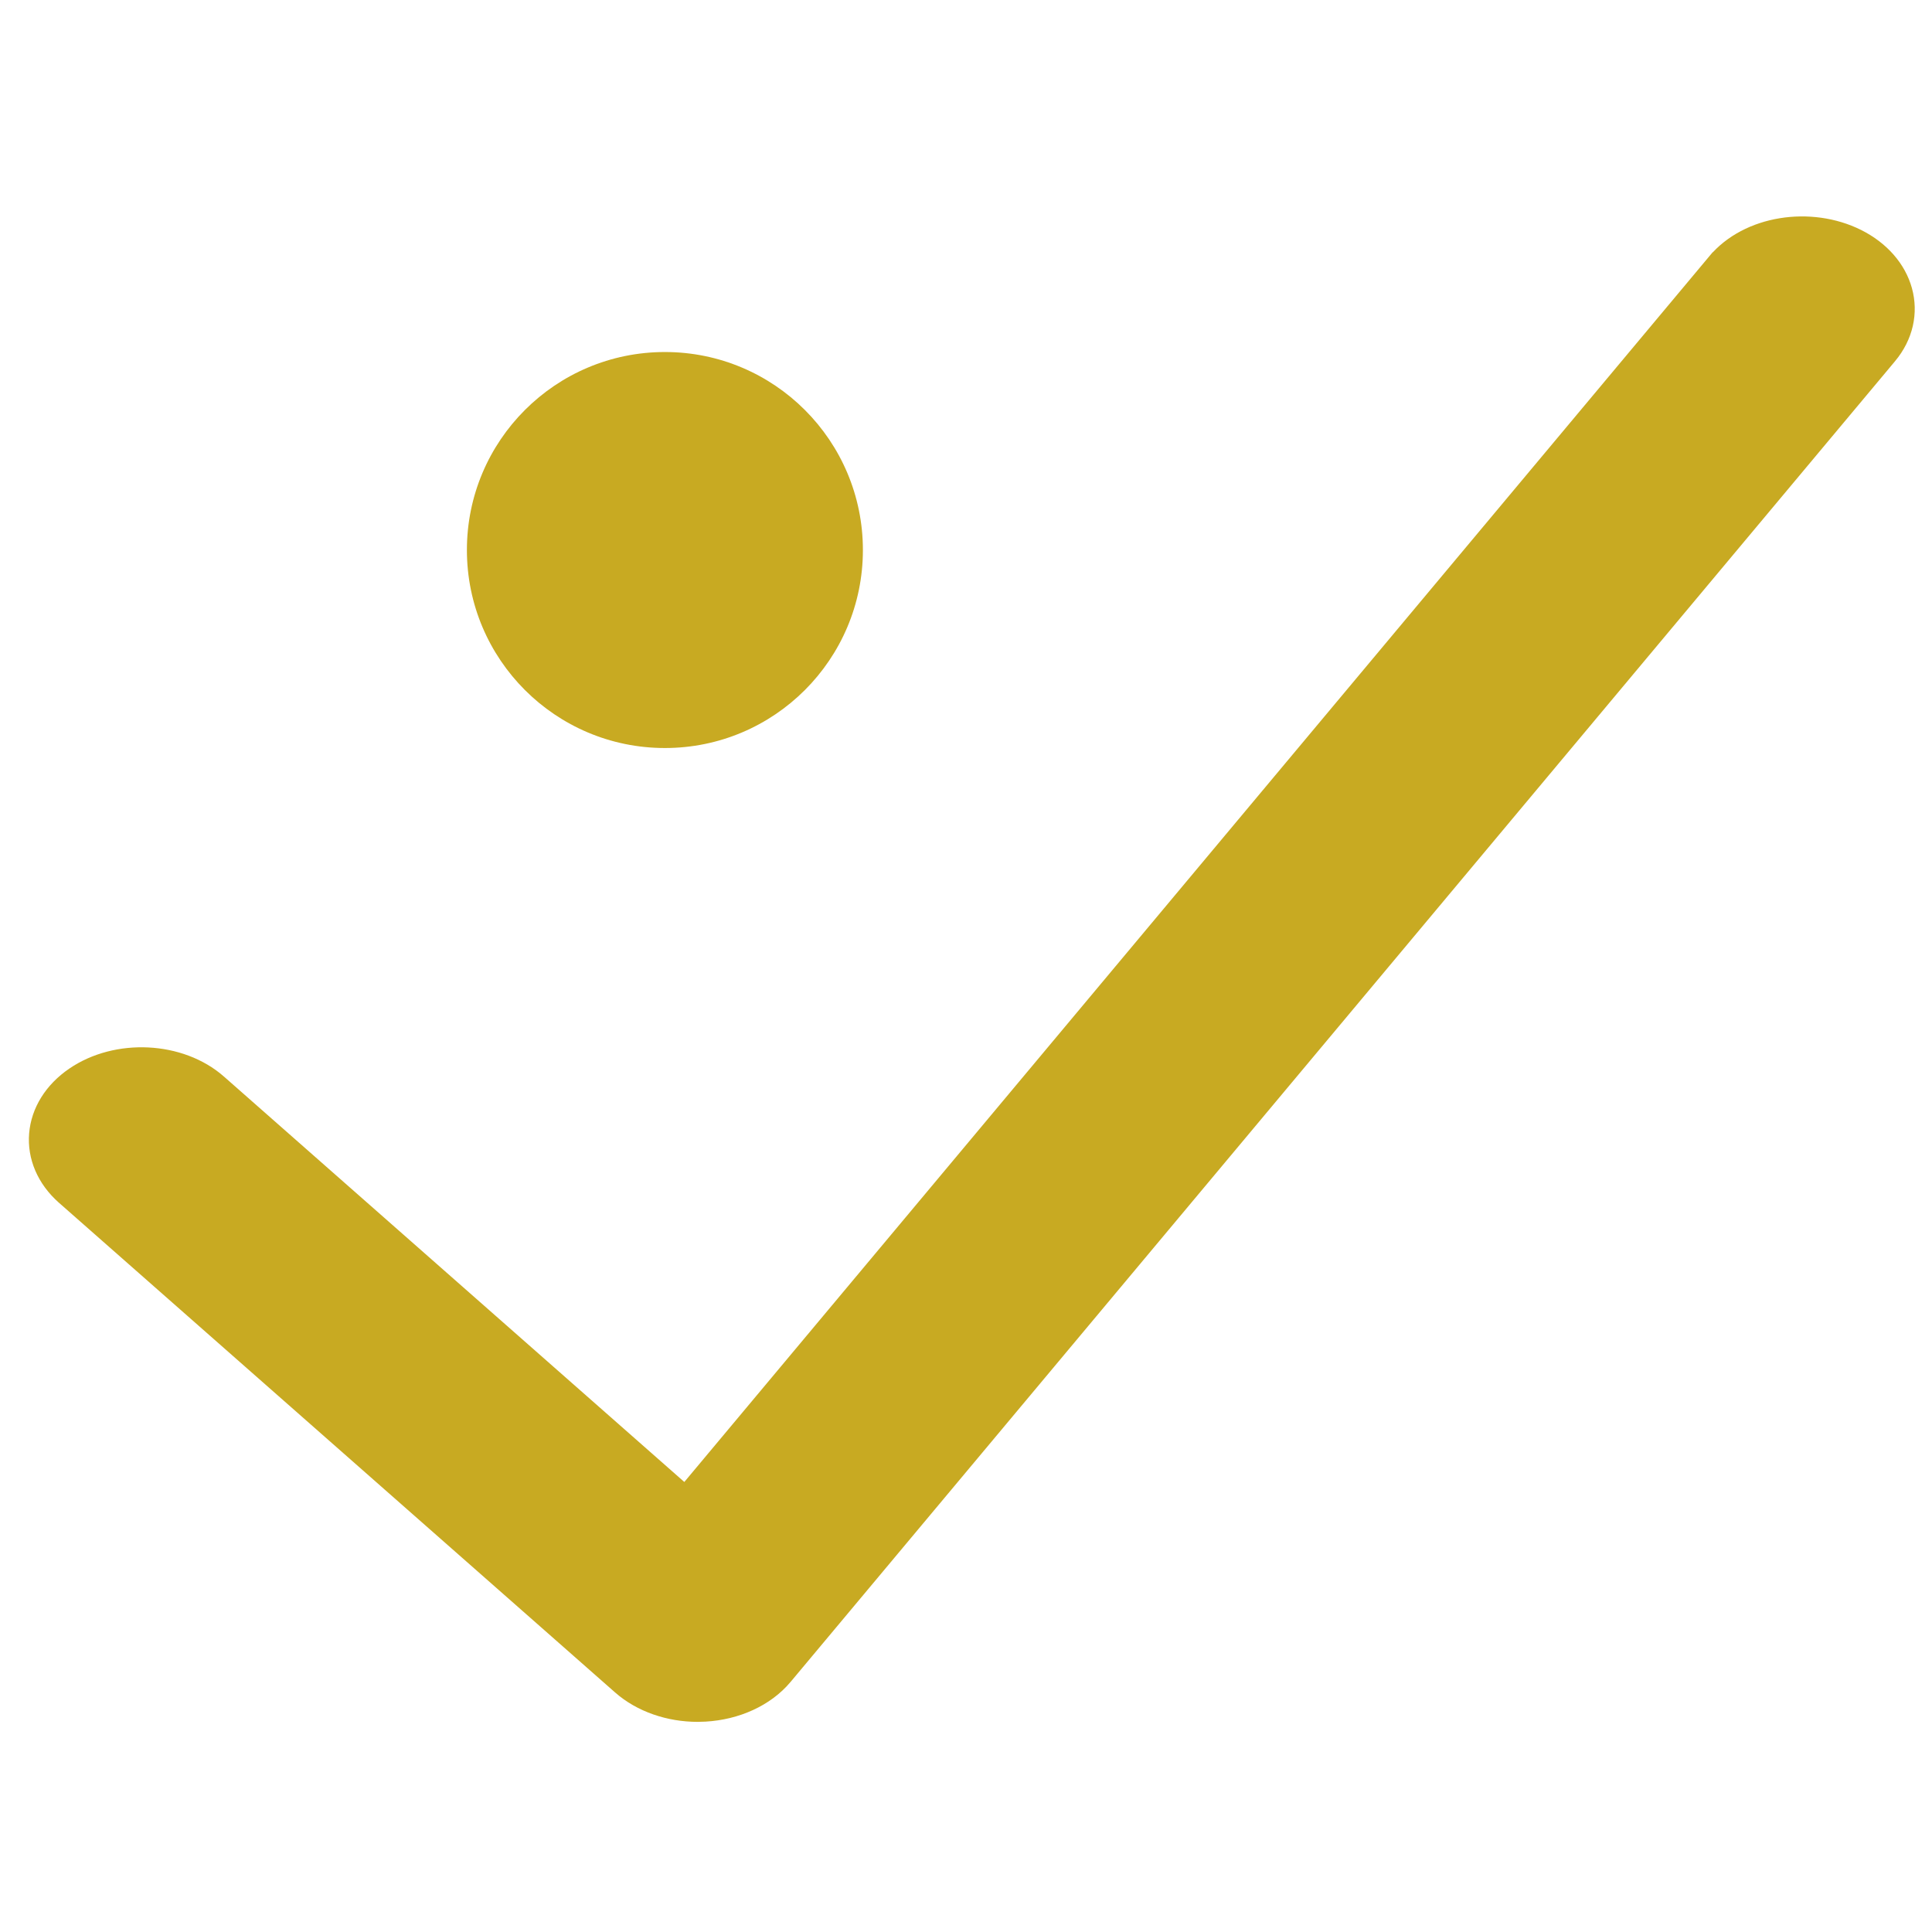<svg xmlns="http://www.w3.org/2000/svg" width="1000" height="1000" viewBox="0 0 1000 1000" fill="none"><path d="M960.699 124.344L960.692 124.34L960.685 124.337C937.028 112.532 905.232 117.354 889.254 136.468C889.254 136.468 889.254 136.468 889.253 136.468L354.846 775.523L112.008 561.673L112.004 561.669C92.938 544.915 60.599 543.398 39.213 557.988C28.331 565.412 21.911 575.894 20.983 587.107C20.052 598.353 24.719 609.533 34.431 618.1L34.435 618.104L322.347 871.621L322.353 871.626C332.45 880.493 346.624 885.313 361.134 885.313C362.369 885.313 363.622 885.273 364.892 885.195C380.721 884.29 395.505 877.685 404.655 866.772L404.66 866.766L976.305 183.189L976.307 183.187C984.458 173.43 986.927 161.704 983.906 150.74C980.909 139.869 972.706 130.375 960.699 124.344Z" fill="#C8AA22" stroke="#C8AA22" stroke-width="11.84"></path><circle cx="344.151" cy="284.69" r="102.483" fill="#C8AA22"></circle></svg>